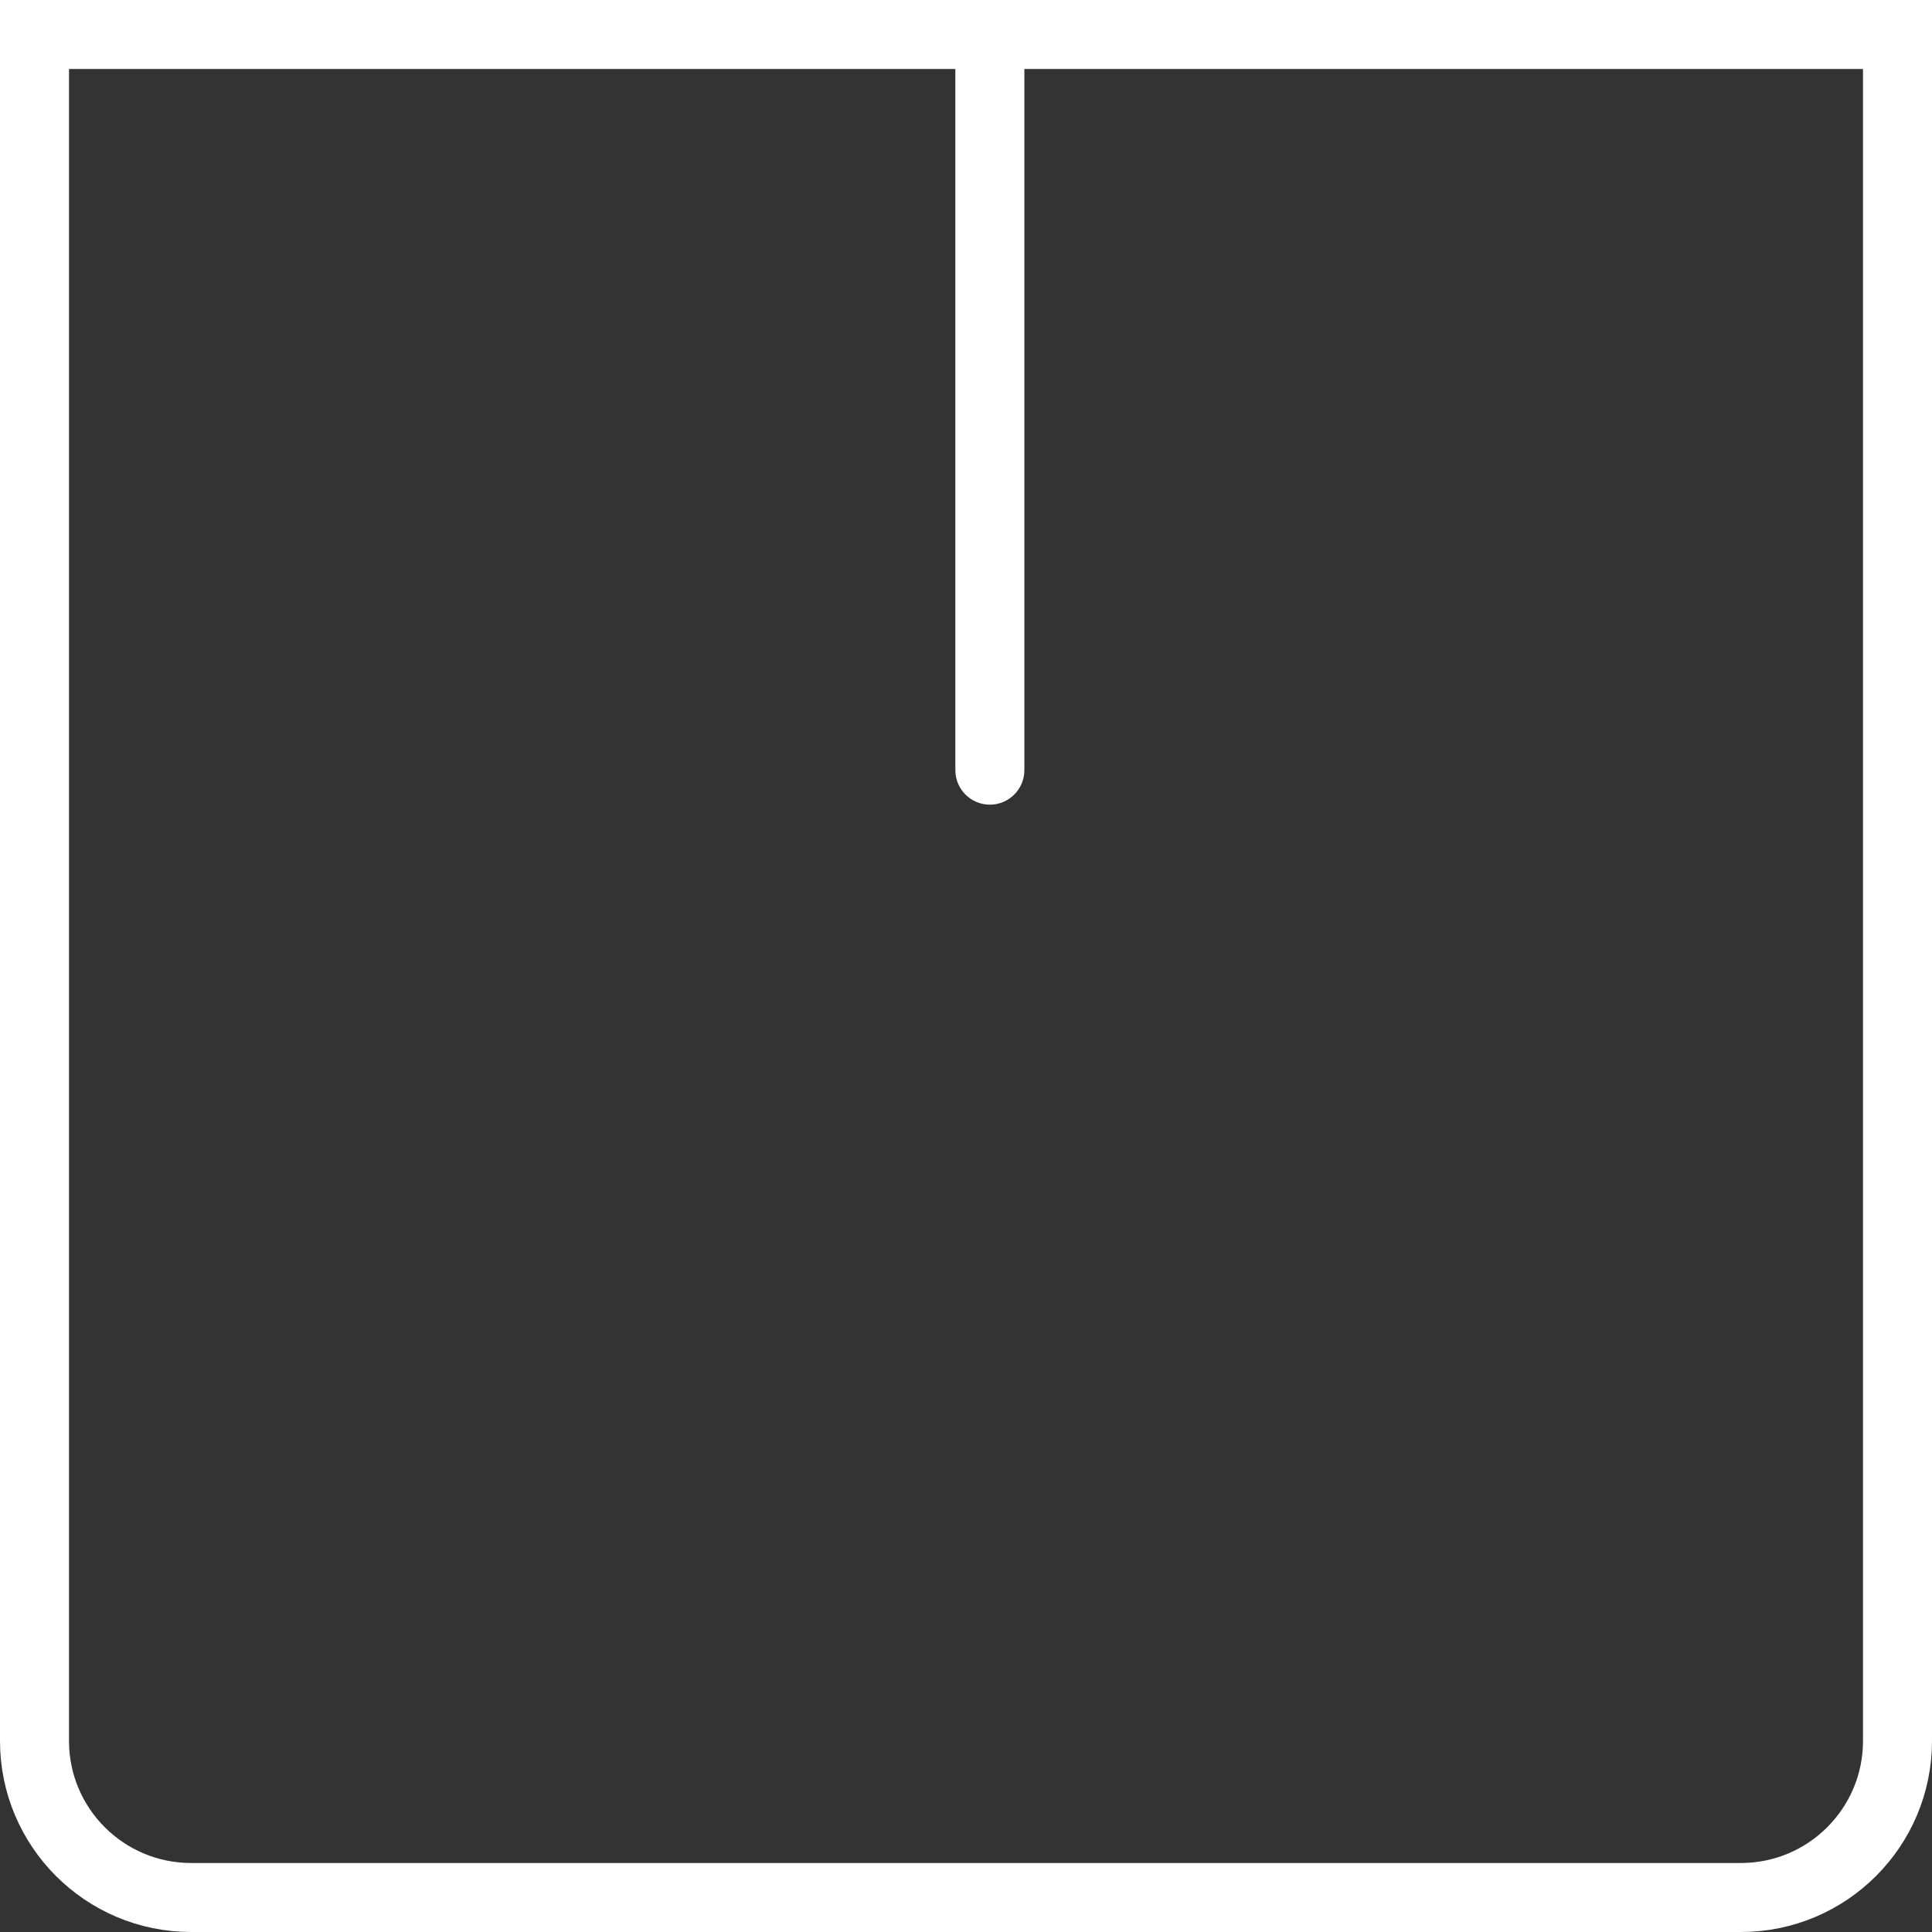 <?xml version="1.0" encoding="UTF-8"?> <svg xmlns="http://www.w3.org/2000/svg" width="140" height="140" viewBox="0 0 140 140" fill="none"><rect x="0" y="0" width="140" height="140" fill="#333333" stroke="none"/><path d="M2.5 126.151L2.5 2.5L137.5 2.5L137.5 126.151C137.5 132.419 132.419 137.5 126.151 137.5L13.849 137.5C7.581 137.5 2.5 132.419 2.5 126.151Z" stroke="white" stroke-width="5"></path><path d="M69.229 55.809C69.229 57.189 70.349 58.309 71.729 58.309C73.11 58.309 74.229 57.189 74.229 55.809L69.229 55.809ZM69.229 1.766L69.229 55.809L74.229 55.809L74.229 1.766L69.229 1.766Z" fill="white"></path></svg> 